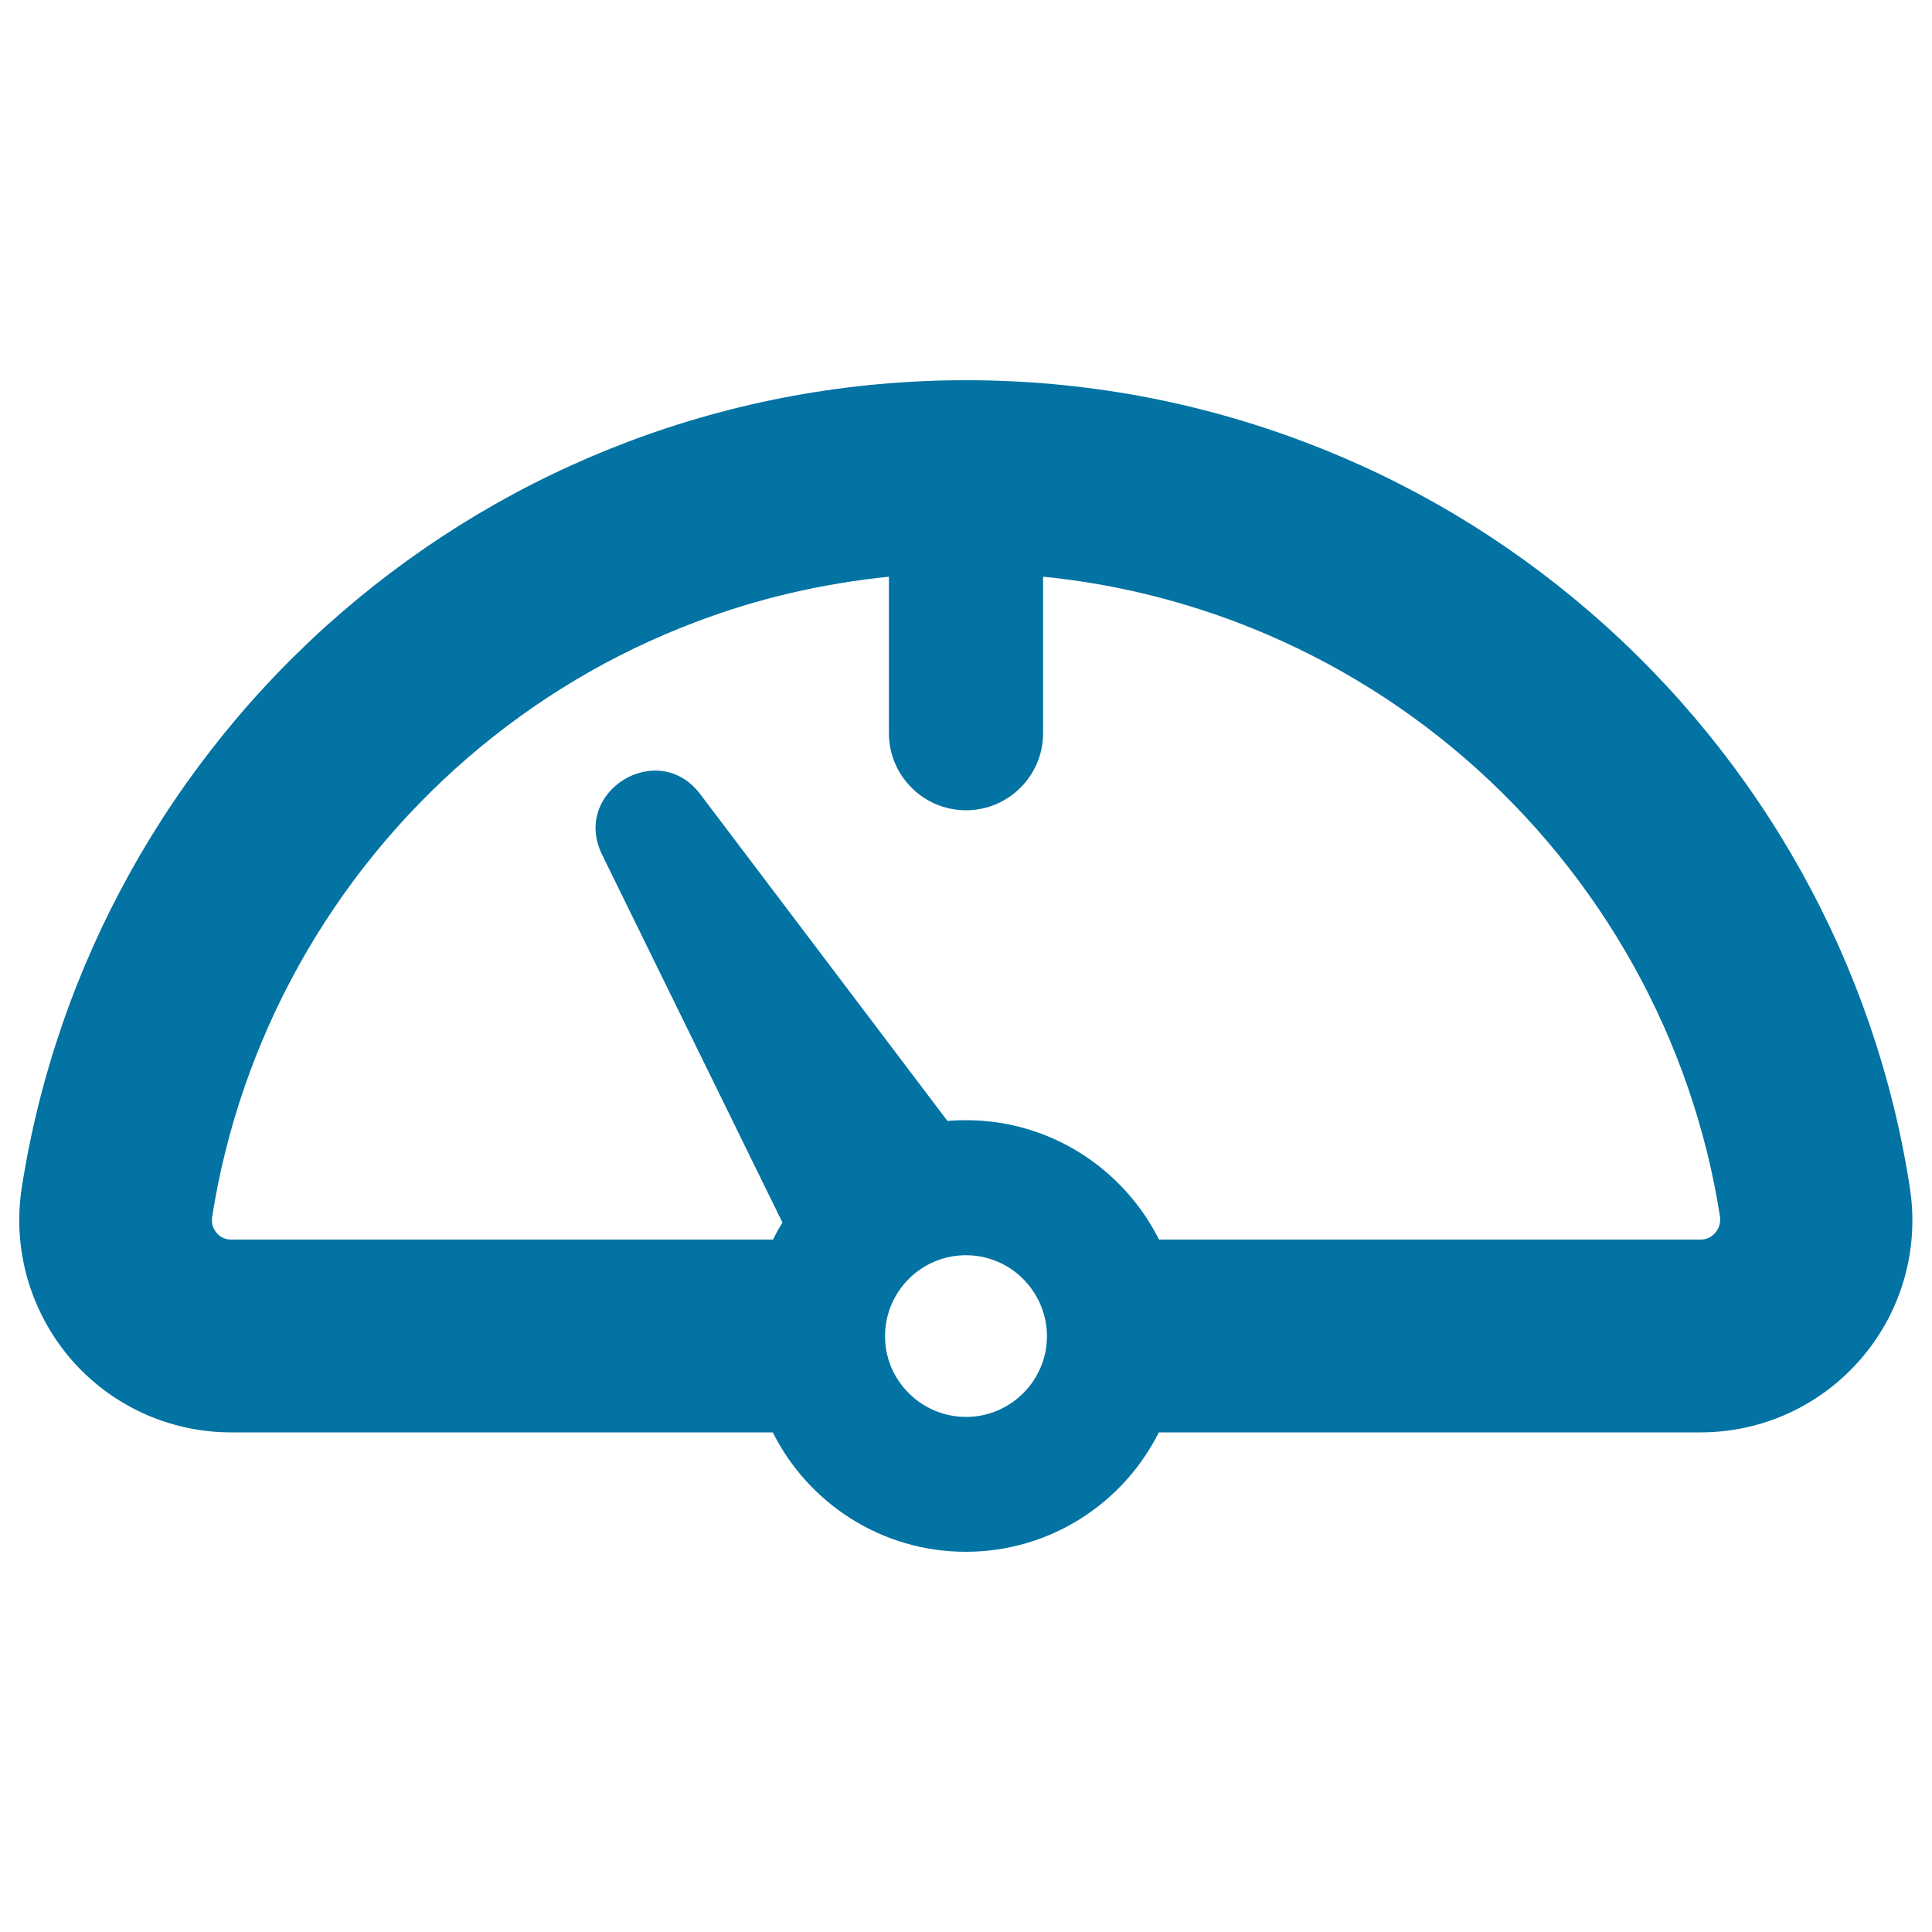<svg xmlns="http://www.w3.org/2000/svg" viewBox="0 0 1000 1000" style="fill:#0273a2">
<title>Speed Control Of Semicircular Shape SVG icon</title>
<g><path d="M823.1,316.9c-44-38-93.6-67.6-147.8-88.1c-55.9-21.2-115-32-175.3-32s-119.4,10.8-175.3,32c-54.1,20.5-103.8,50.2-147.8,88.1C88.1,393.6,29.3,499.2,11.3,614.5c-5,31.8,4.2,64,25,88.5c20.8,24.4,51.3,38.4,83.3,38.4h280.4c18.3,36.6,56.2,61.8,99.9,61.8c43.7,0,81.6-25.2,99.9-61.8h280.4c32.1,0,62.4-14,83.3-38.4c20.9-24.4,30-56.6,25-88.5C970.7,499.2,911.9,393.6,823.1,316.9z M500,733.4c-16.5,0-30.7-9.6-37.6-23.3c-2.8-5.6-4.3-11.9-4.3-18.5c0-23.1,18.7-41.9,41.9-41.9c13.7,0,25.8,6.6,33.4,16.7c5.3,7,8.5,15.8,8.5,25.2C541.9,714.6,523.1,733.4,500,733.4z M887.8,638.1c-1.4,1.6-3.8,3.5-7.5,3.5H599.9c-18.4-36.6-56.2-61.8-99.9-61.8c-3.2,0-6.4,0.1-9.6,0.4L362.4,411c-21.9-28.9-66.7-1.3-50.8,31.3L405,632.8c-1.8,2.8-3.4,5.8-4.9,8.8H119.6c-3.8,0-6.2-1.9-7.5-3.5c-1.4-1.6-2.9-4.4-2.3-8.2c14.4-91.9,61.3-176.3,132.2-237.6c35.1-30.3,74.8-54,118-70.3c32.2-12.3,65.8-20,100.1-23.5v81c0,22,17.9,39.9,39.9,39.9c22,0,39.9-17.9,39.9-39.9v-81c34.3,3.4,67.8,11.3,100.1,23.5c43.2,16.4,82.9,40,118,70.3C829,453.6,876,538,890.3,629.9C890.7,633.8,889.2,636.5,887.8,638.1z"/></g>
</svg>
